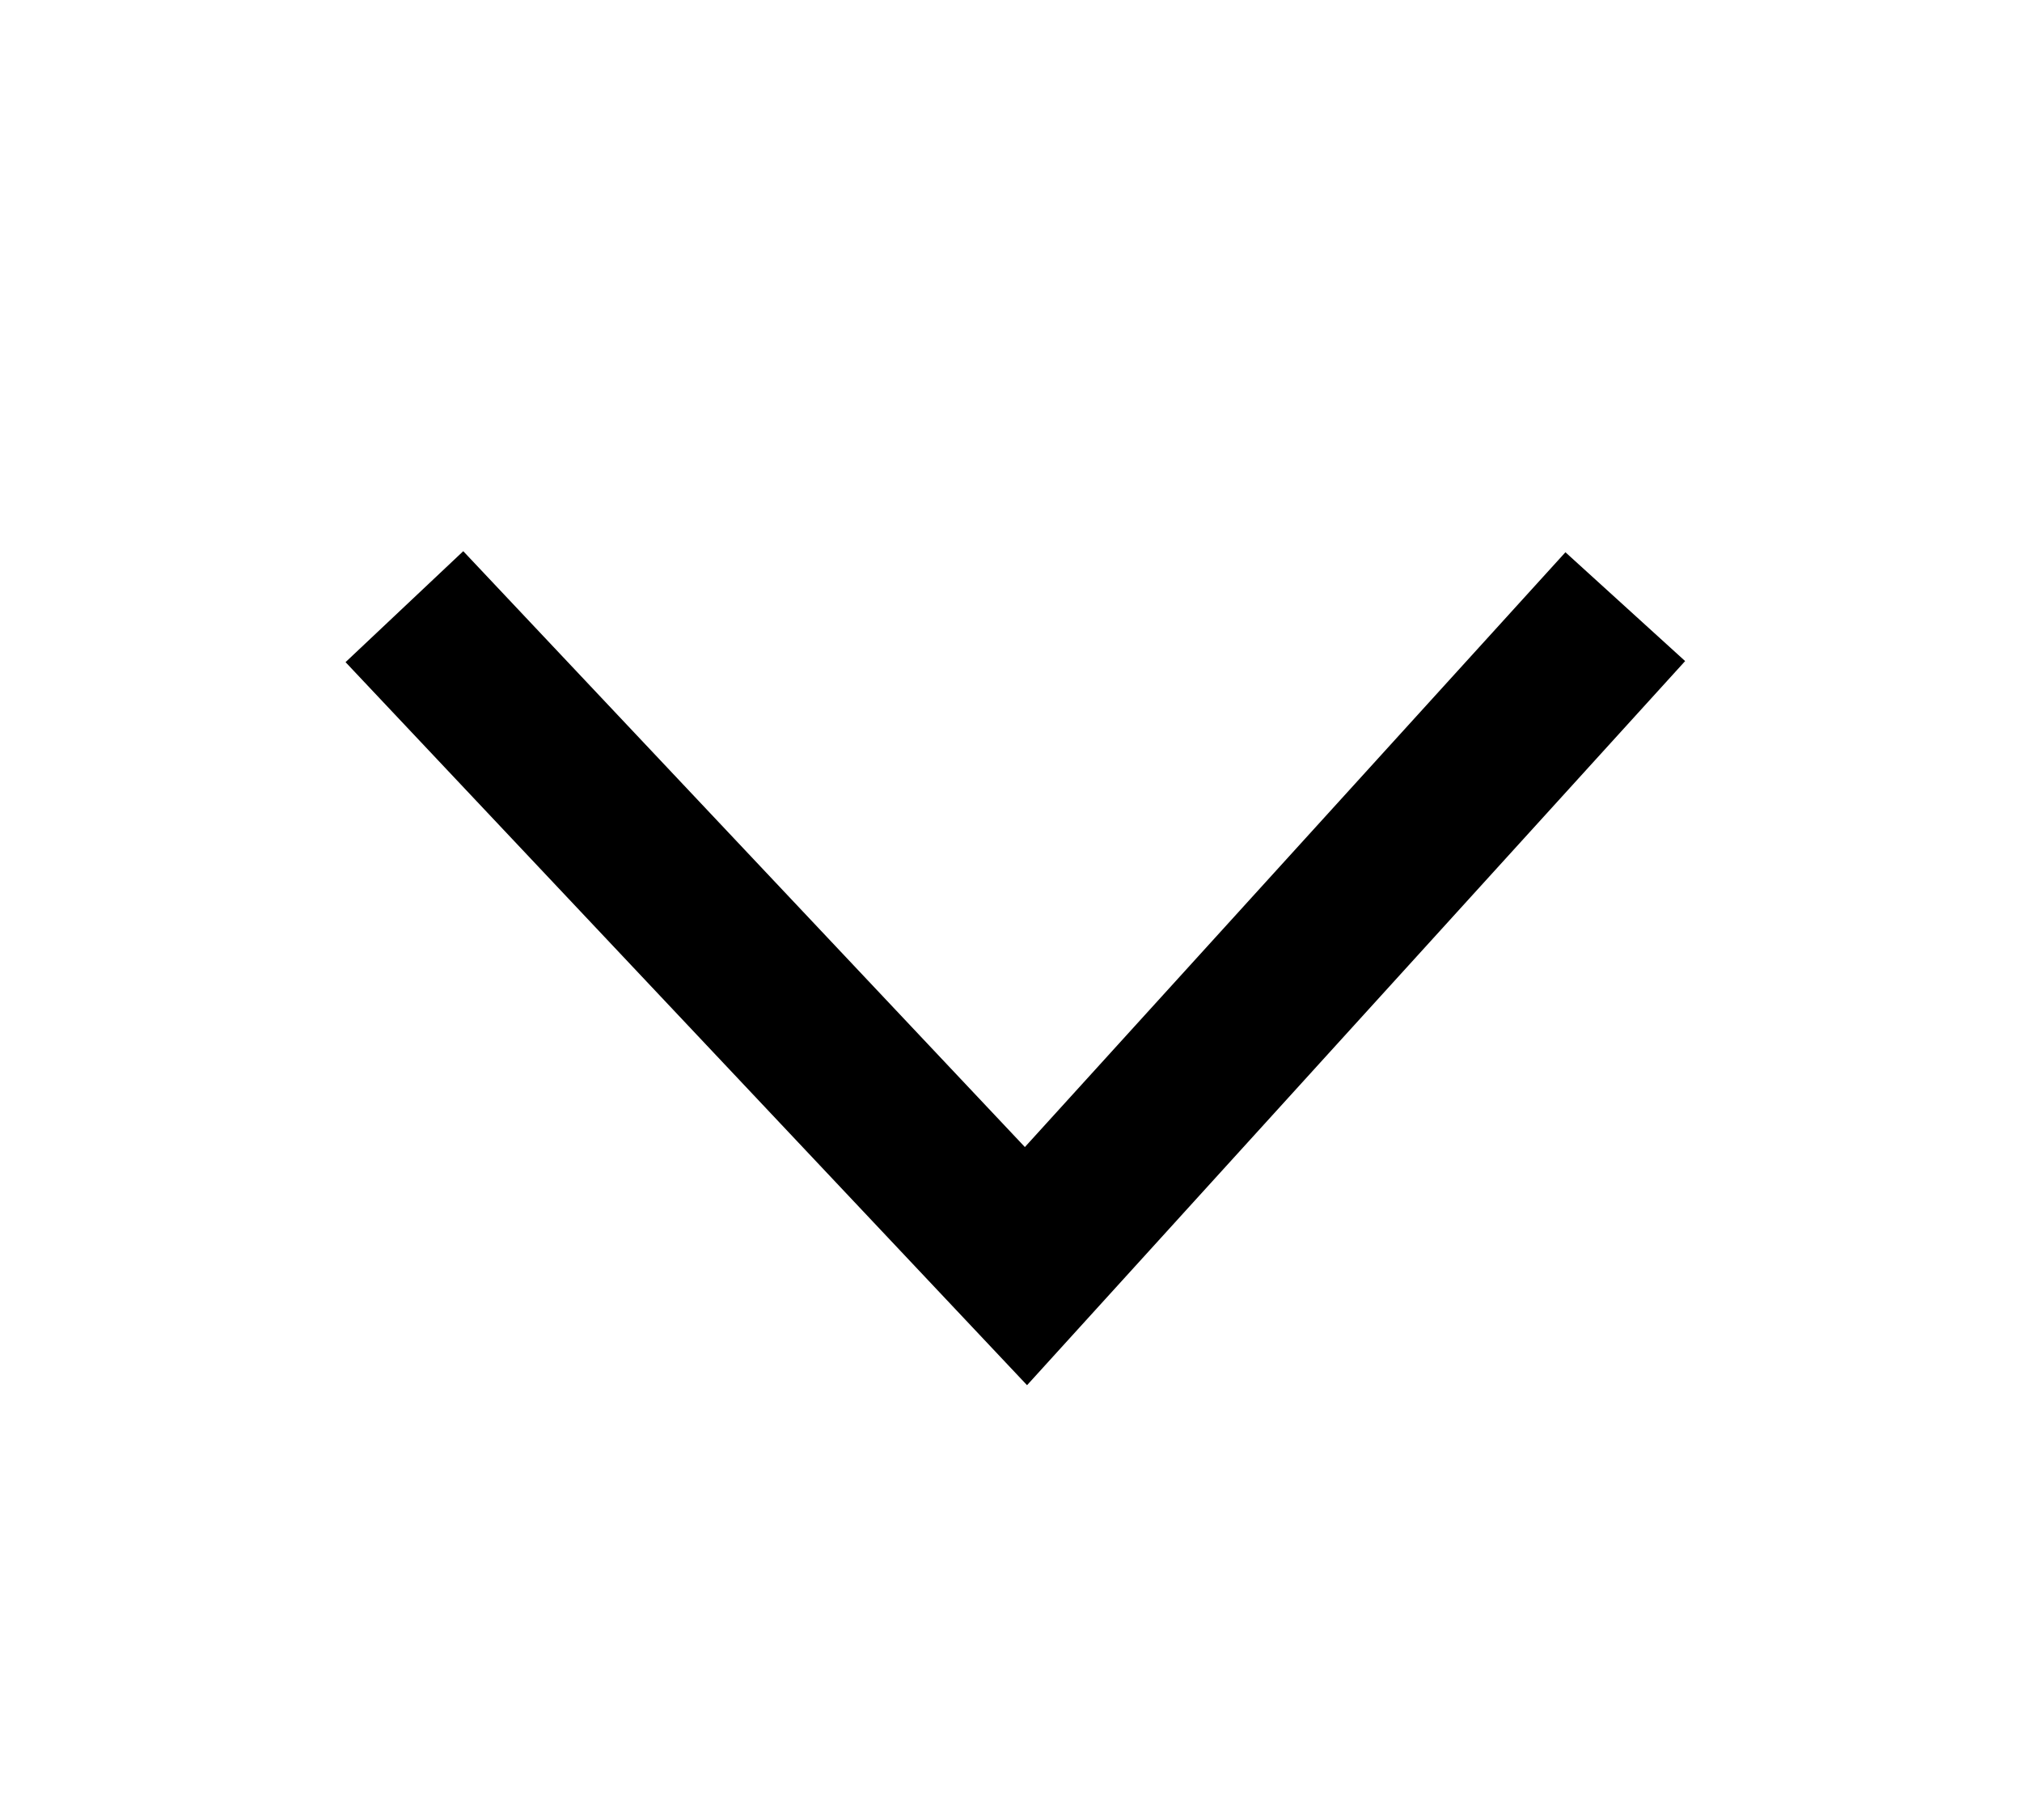 <?xml version="1.0" encoding="UTF-8"?> <svg xmlns="http://www.w3.org/2000/svg" width="10" height="9" viewBox="0 0 10 9" fill="none"><path d="M2 3L5.074 6.261L8.038 3" stroke="black" stroke-width="0.8"></path></svg> 